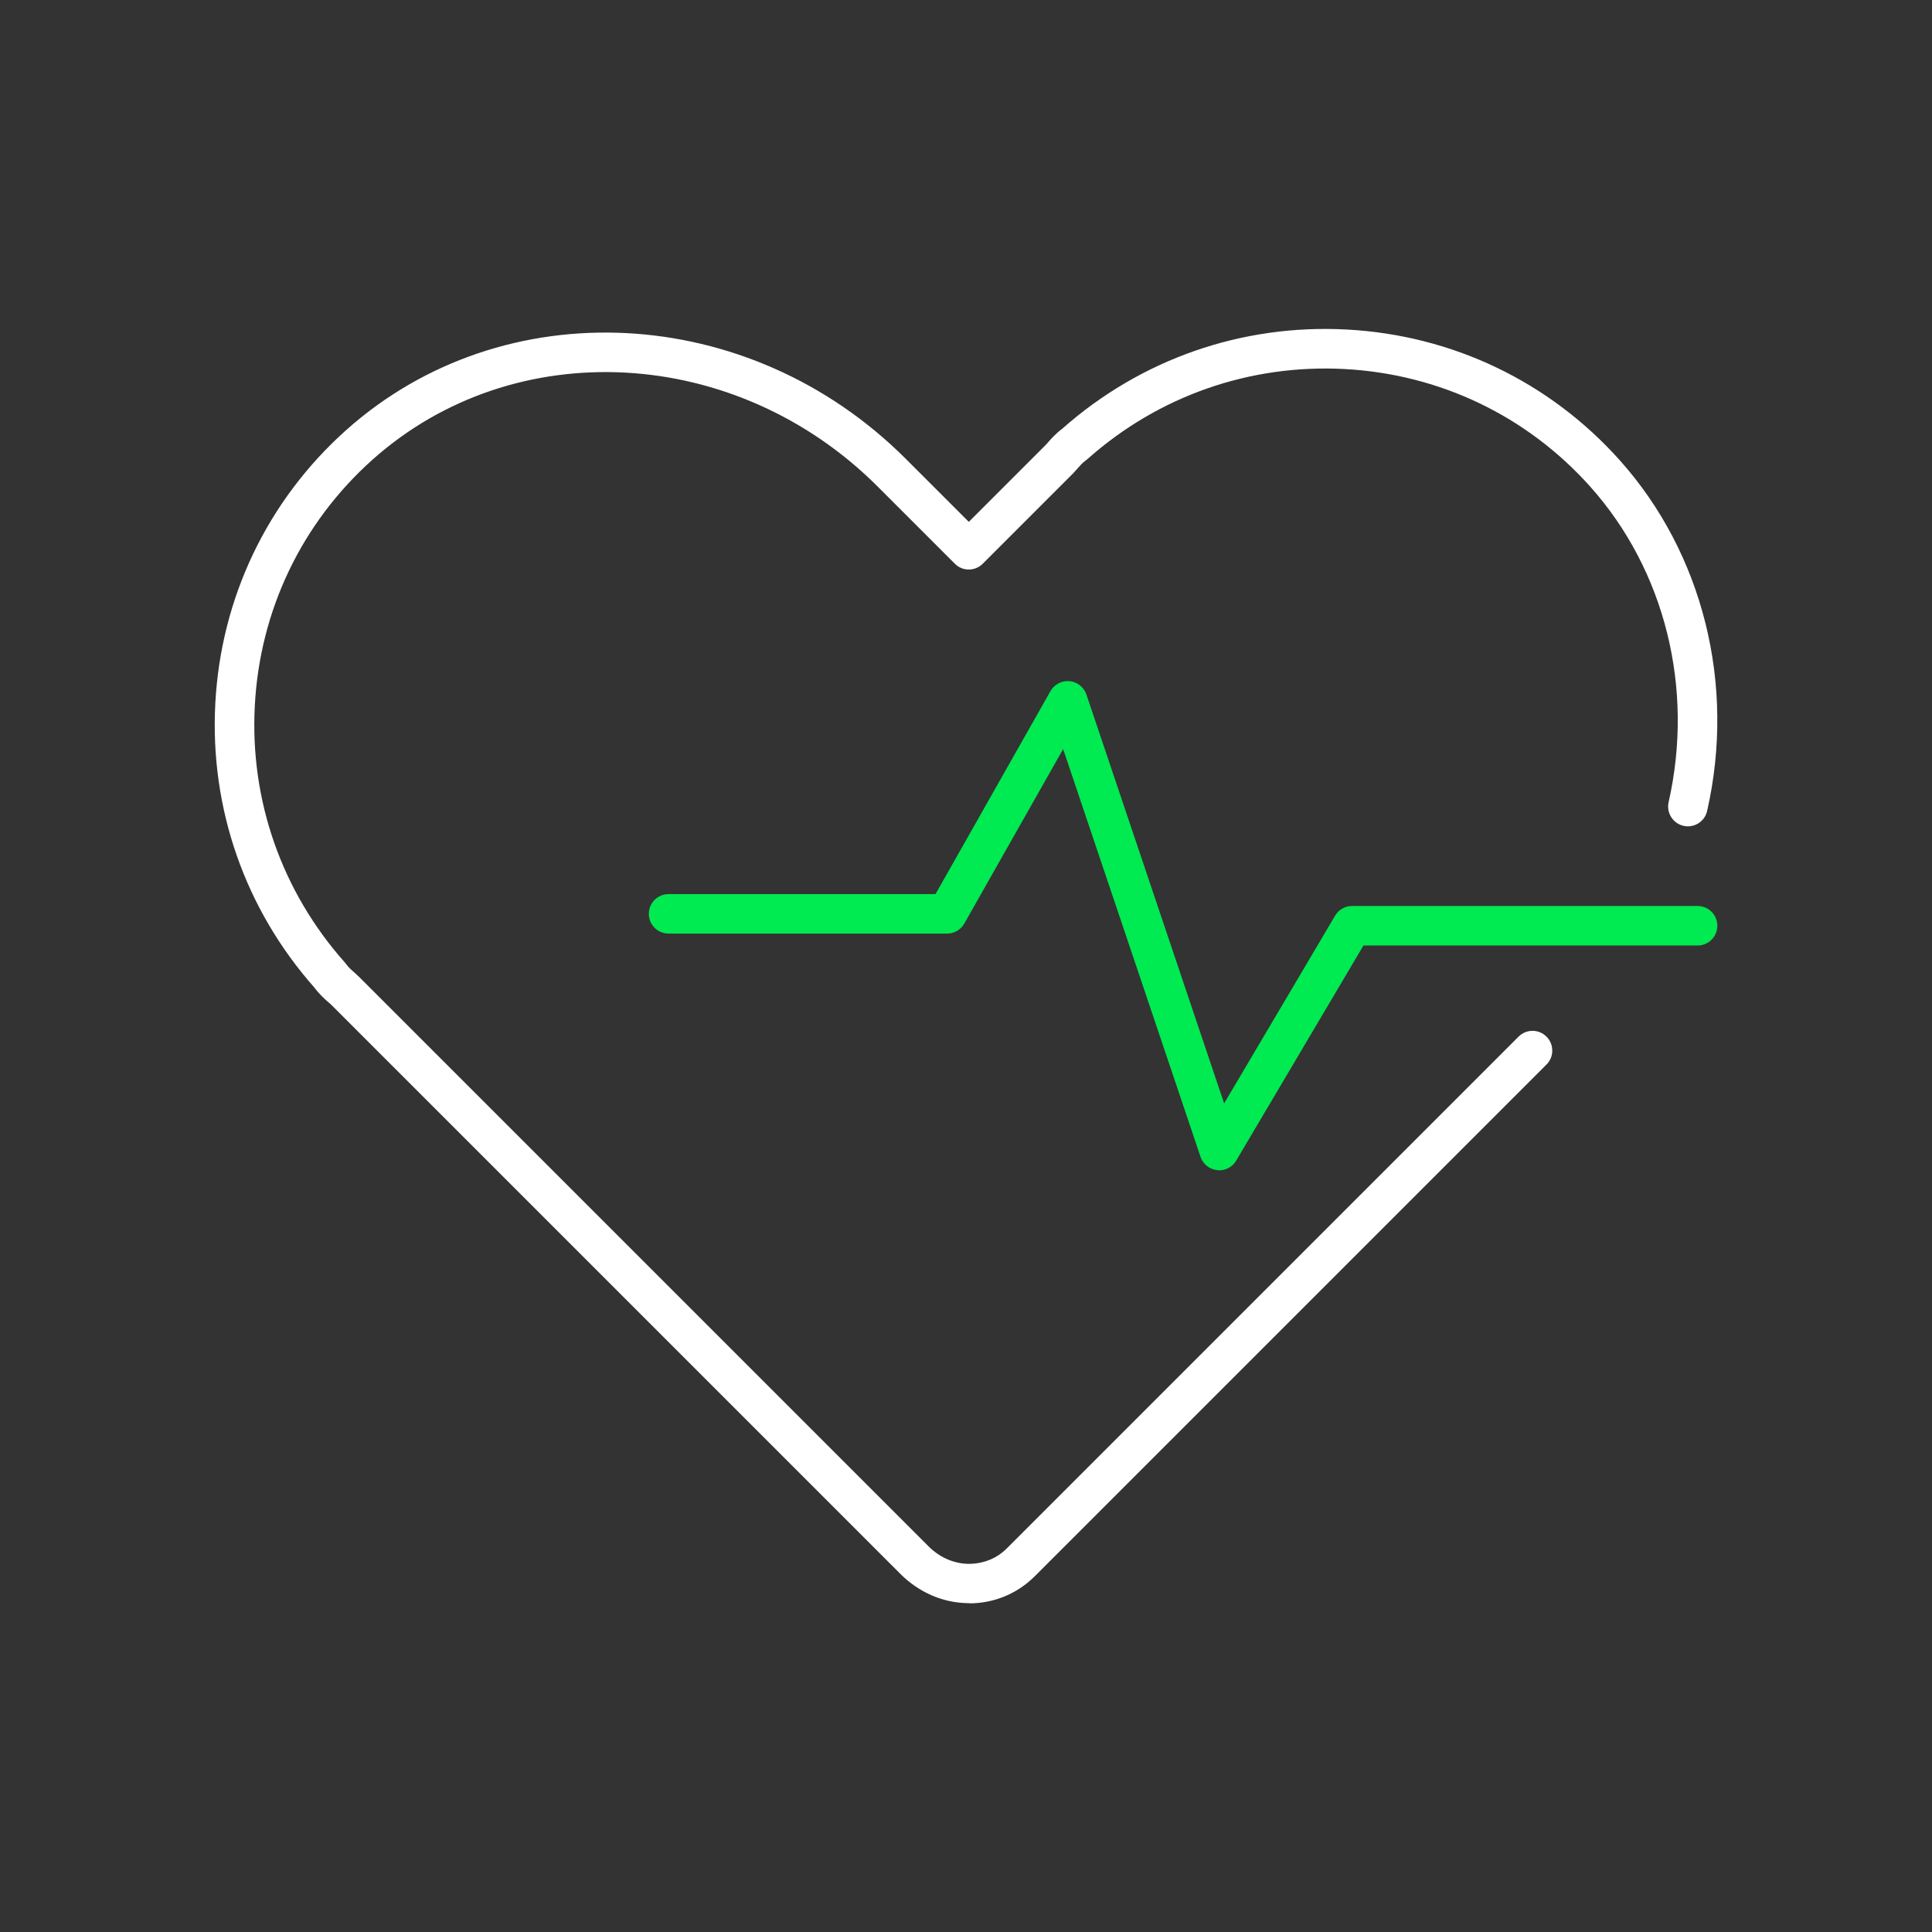 <?xml version="1.0" encoding="UTF-8"?>
<svg id="Livello_1" data-name="Livello 1" xmlns="http://www.w3.org/2000/svg" width="180" height="180" viewBox="0 0 180 180">
  <rect x="0" y="0" width="180" height="180" fill="#333333" stroke="none"/>
  <defs>
    <style>
      .cls-1 {
        fill: #00ea51;
      }

      .cls-2 {
        fill: #fff;
      }
    </style>
  </defs>
  <path class="cls-2" d="M90.32,149.36h-.2c-2.28-.04-4.51-1-6.22-2.71L30.83,93.58s-.09-.08-.15-.13c-.38-.33-.9-.78-1.38-1.43-6.48-7.32-9.76-16.72-9.24-26.48,.52-9.85,4.85-18.9,12.18-25.46,14.65-13.09,37.56-11.92,52.14,2.66l5.88,5.88,7.14-7.14s.06-.07,.1-.11l.09-.1c.29-.33,.74-.85,1.38-1.33,7.32-6.48,16.73-9.76,26.48-9.24,9.85,.52,18.9,4.85,25.46,12.18,7.76,8.69,10.81,20.9,8.14,32.67-.22,.99-1.21,1.62-2.2,1.39-.99-.22-1.61-1.21-1.39-2.2,2.4-10.61-.33-21.6-7.3-29.4-5.9-6.6-14.04-10.49-22.91-10.96-8.81-.46-17.3,2.5-23.91,8.37-.05,.04-.1,.09-.16,.13-.33,.23-.59,.54-.83,.81l-.08,.09c-.09,.11-.18,.21-.27,.3l-8.44,8.44c-.35,.35-.81,.54-1.3,.54h0c-.49,0-.96-.19-1.3-.54l-7.18-7.18c-13.2-13.2-33.88-14.3-47.08-2.51-6.6,5.9-10.49,14.04-10.96,22.91-.47,8.82,2.51,17.31,8.37,23.91,.04,.05,.08,.1,.12,.15,.24,.34,.55,.6,.82,.84,.16,.14,.27,.24,.37,.34l53.09,53.09c1.03,1.03,2.35,1.61,3.72,1.63h0c1.41,0,2.65-.51,3.58-1.45l47.67-47.67c.72-.72,1.89-.72,2.6,0,.72,.72,.72,1.89,0,2.6l-47.67,47.67c-1.63,1.63-3.8,2.53-6.11,2.53Z"/>
  <path class="cls-1" d="M113.59,109.02c-.06,0-.13,0-.19,0-.72-.08-1.32-.56-1.55-1.24l-12.8-37.99-9.21,16.26c-.33,.58-.94,.93-1.6,.93h-25.95c-1.02,0-1.84-.82-1.84-1.84s.82-1.84,1.84-1.84h24.87l10.71-18.91c.36-.63,1.05-.99,1.78-.93,.72,.07,1.34,.56,1.57,1.25l12.83,38.09,10.34-17.49c.33-.56,.93-.9,1.59-.9h32.18c1.02,0,1.84,.82,1.84,1.84s-.82,1.84-1.84,1.84h-31.13l-11.86,20.05c-.33,.56-.94,.9-1.58,.9Z"/>
</svg>
